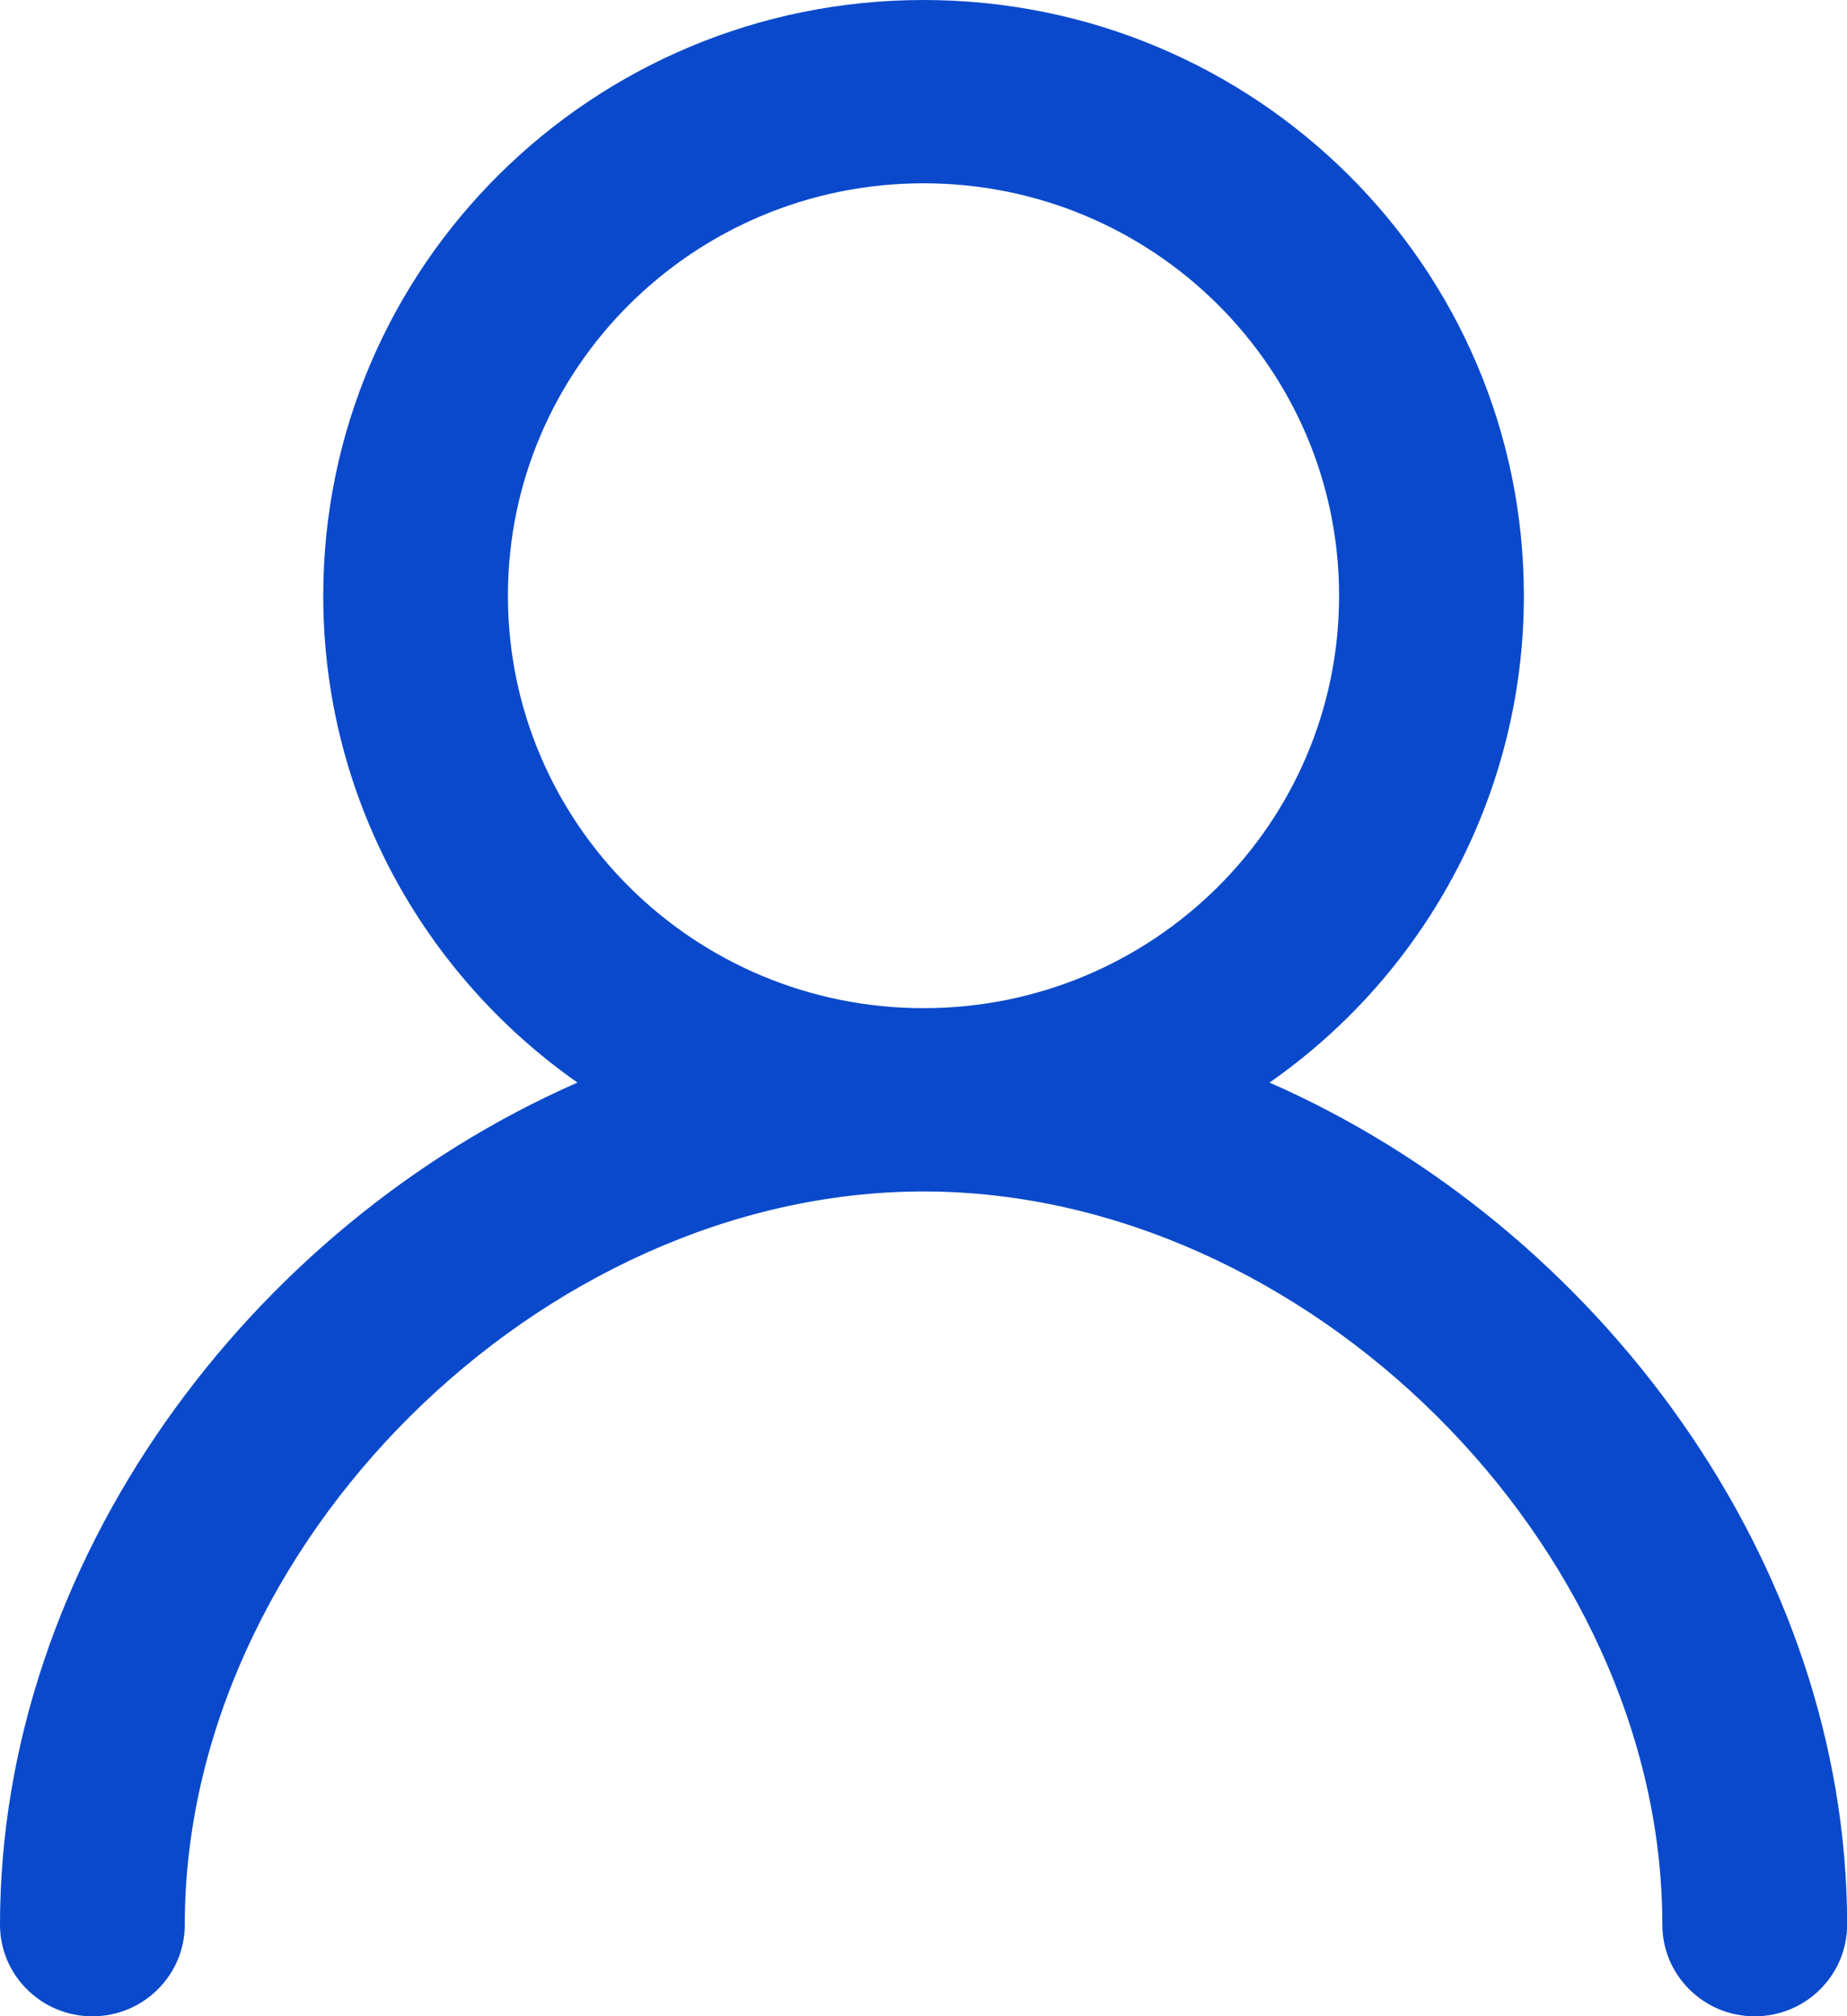 <svg xmlns="http://www.w3.org/2000/svg" xmlns:xlink="http://www.w3.org/1999/xlink" fill="none" version="1.1" width="15.113" height="16.5" viewBox="0 0 15.113 16.5"><g transform="matrix(-1,0,0,1,30.227,0)"><path d="M22.67,0C25.383,0,27.582,2.183,27.582,4.875C27.582,6.521,26.76,7.976,25.502,8.859C28.195,10.041,30.227,12.791,30.227,15.75C30.227,16.164,29.888,16.5,29.471,16.5C29.054,16.5,28.715,16.164,28.715,15.75C28.715,12.643,25.8,9.75,22.67,9.75C19.54,9.75,16.625,12.643,16.625,15.75C16.625,16.164,16.286,16.5,15.869,16.5C15.452,16.5,15.113,16.164,15.113,15.75C15.113,12.791,17.145,10.041,19.839,8.859C18.533,7.946,17.757,6.46,17.758,4.875C17.758,2.183,19.957,-8.58307e-8,22.67,0ZM22.67,1.5C20.792,1.5,19.27,3.011,19.27,4.875C19.27,6.739,20.792,8.25,22.67,8.25C24.548,8.25,26.071,6.739,26.071,4.875C26.071,3.011,24.548,1.5,22.67,1.5Z" fill="#0A49CB" fill-opacity="1"/></g></svg>